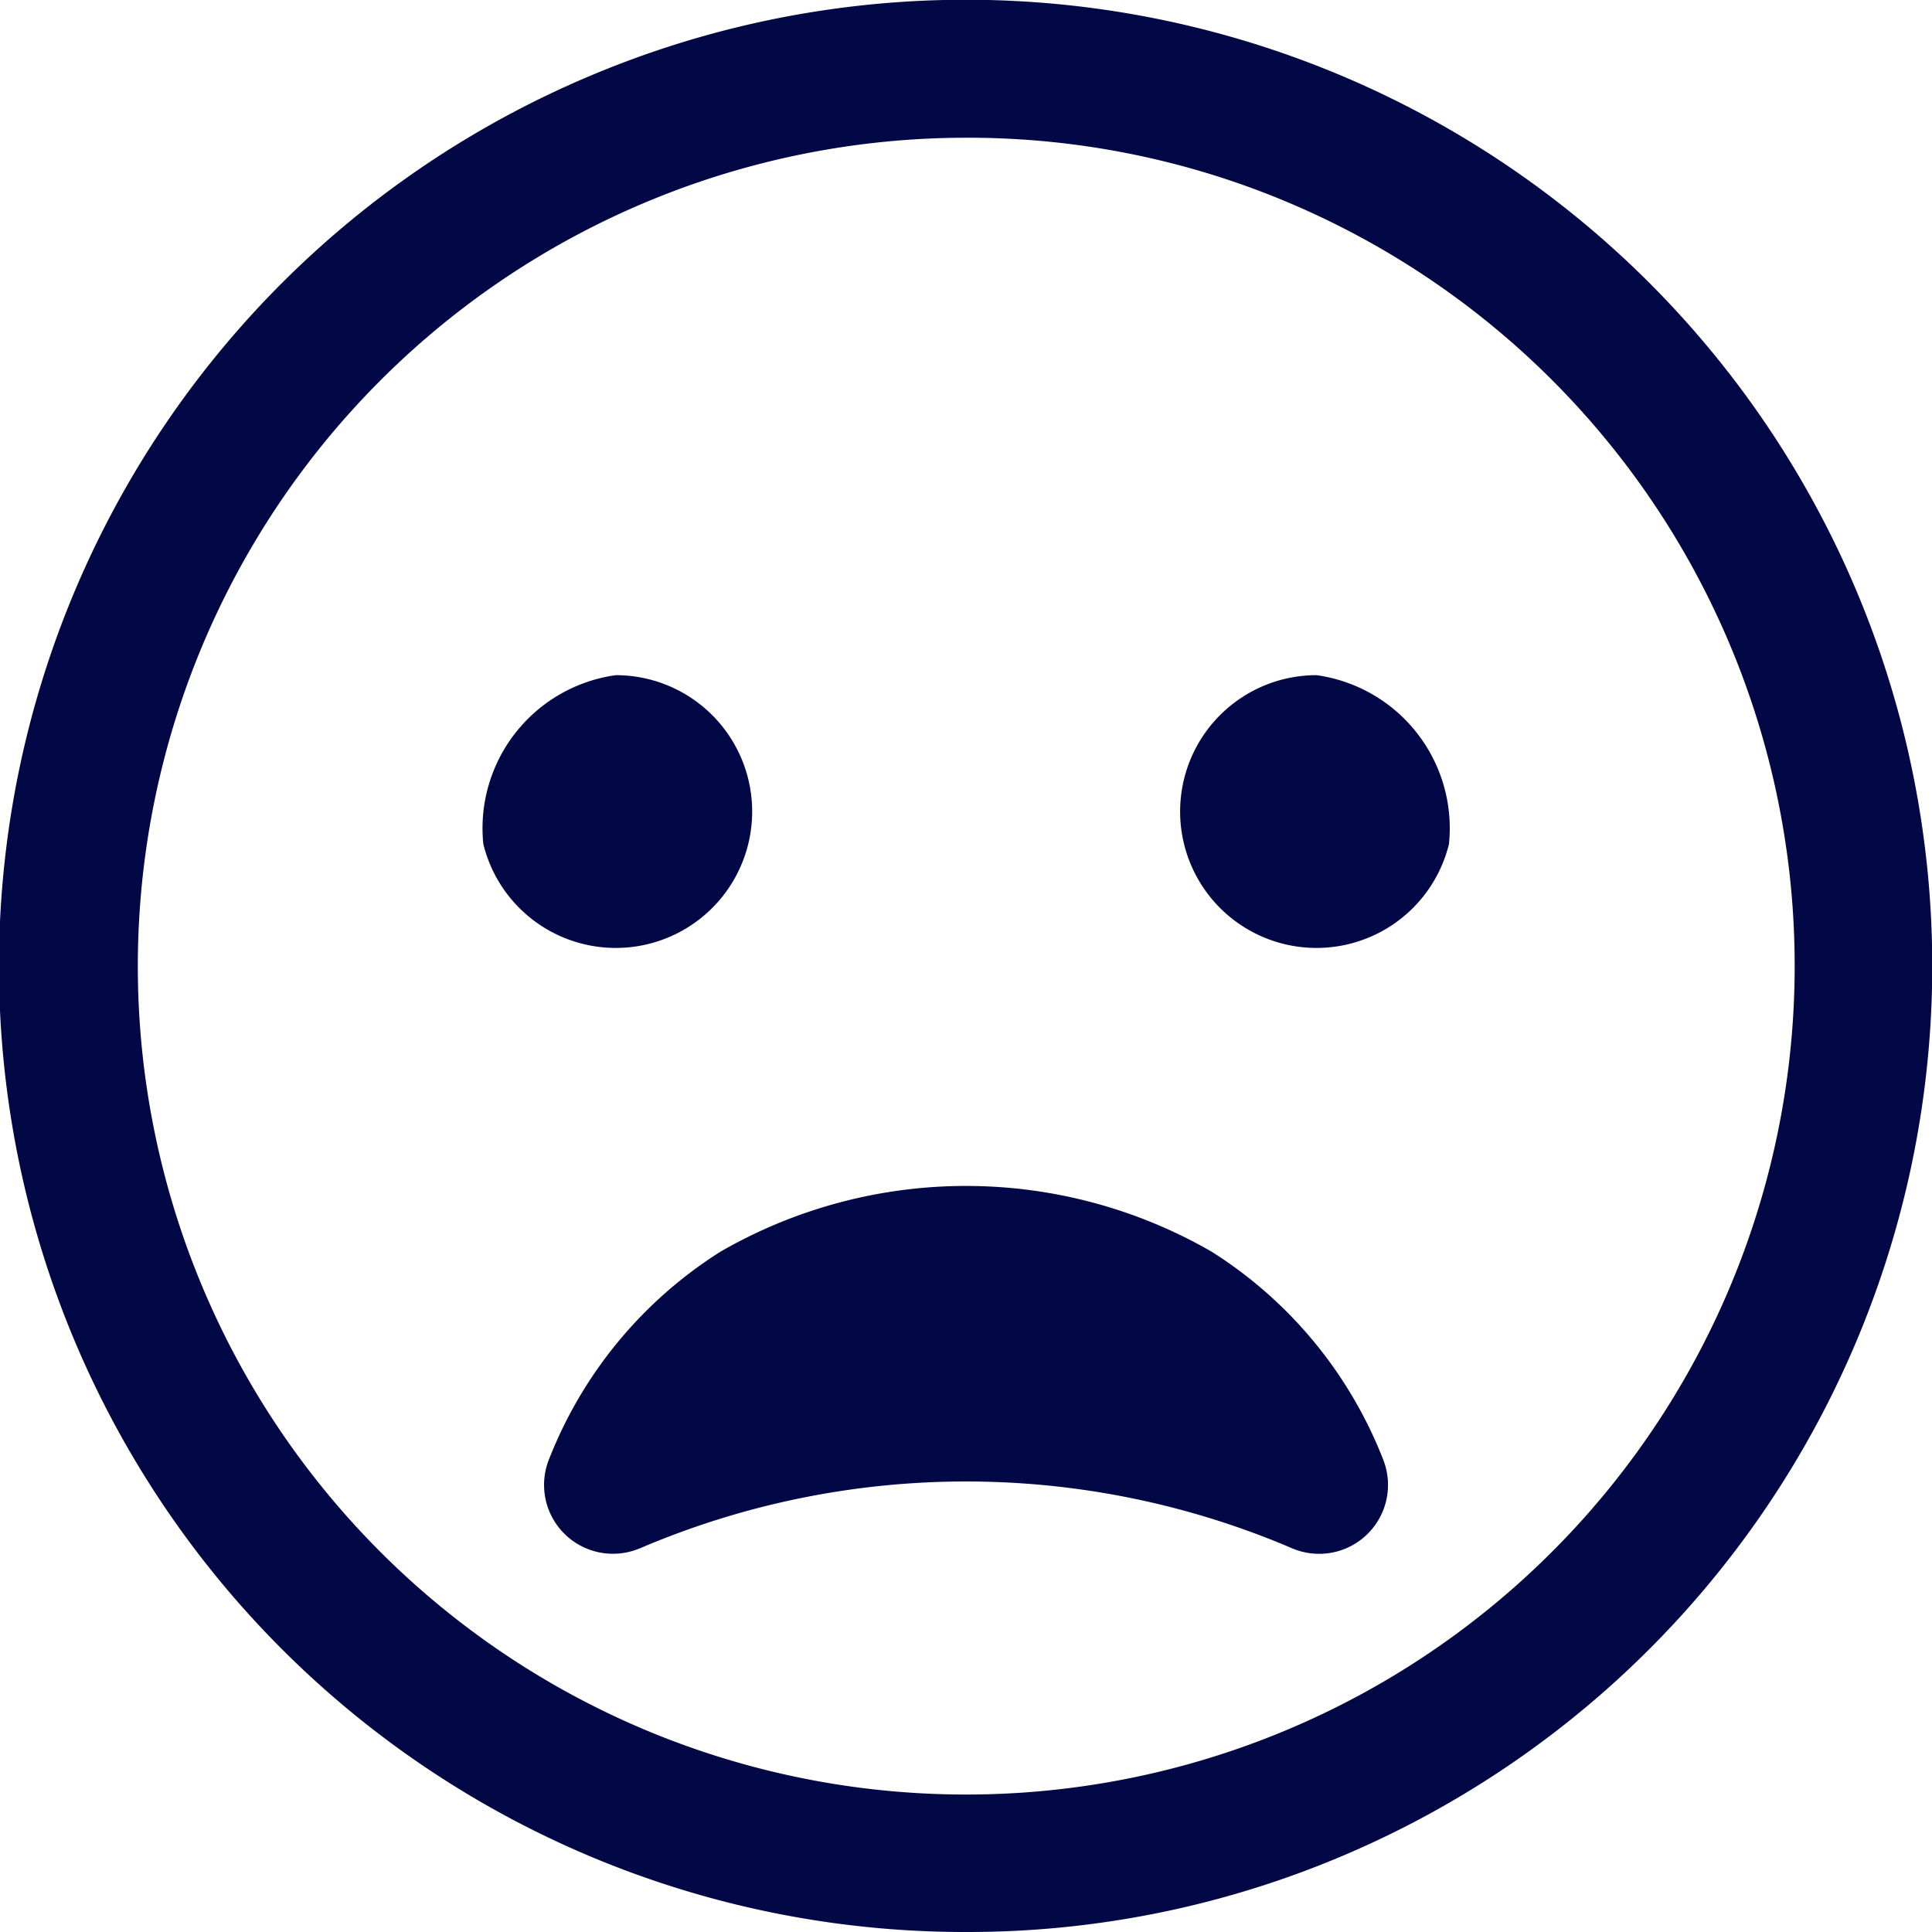<svg xmlns="http://www.w3.org/2000/svg" width="20.002" height="20.002" viewBox="0 0 20.002 20.002"><g transform="translate(-13516.659 3274.045)"><path d="M10,20.005A10,10,0,0,1,6.108.789a10,10,0,0,1,7.786,18.43A9.939,9.939,0,0,1,10,20.005M10,1.429A8.577,8.577,0,0,0,6.664,17.906,8.577,8.577,0,0,0,13.339,2.1,8.52,8.52,0,0,0,10,1.429" transform="translate(13516.659 -3274.048)" fill="#020745"/><path d="M617.022,352.027a1.412,1.412,0,1,1-1.371-1.749,1.6,1.6,0,0,1,1.371,1.749" transform="translate(12914.638 -3617.333)" fill="#020745"/><path d="M250.6,352.027a1.412,1.412,0,1,0,1.371-1.749,1.6,1.6,0,0,0-1.371,1.749" transform="translate(13271.063 -3617.333)" fill="#020745"/><path d="M290.954,618.022a4.462,4.462,0,0,0-1.772-2.14,5.09,5.09,0,0,0-5.083,0,4.461,4.461,0,0,0-1.772,2.14.713.713,0,0,0,.923.937l.016-.006a8.582,8.582,0,0,1,6.749,0,.713.713,0,0,0,.939-.93" transform="translate(13240.02 -3876.969)" fill="#020745"/></g></svg>